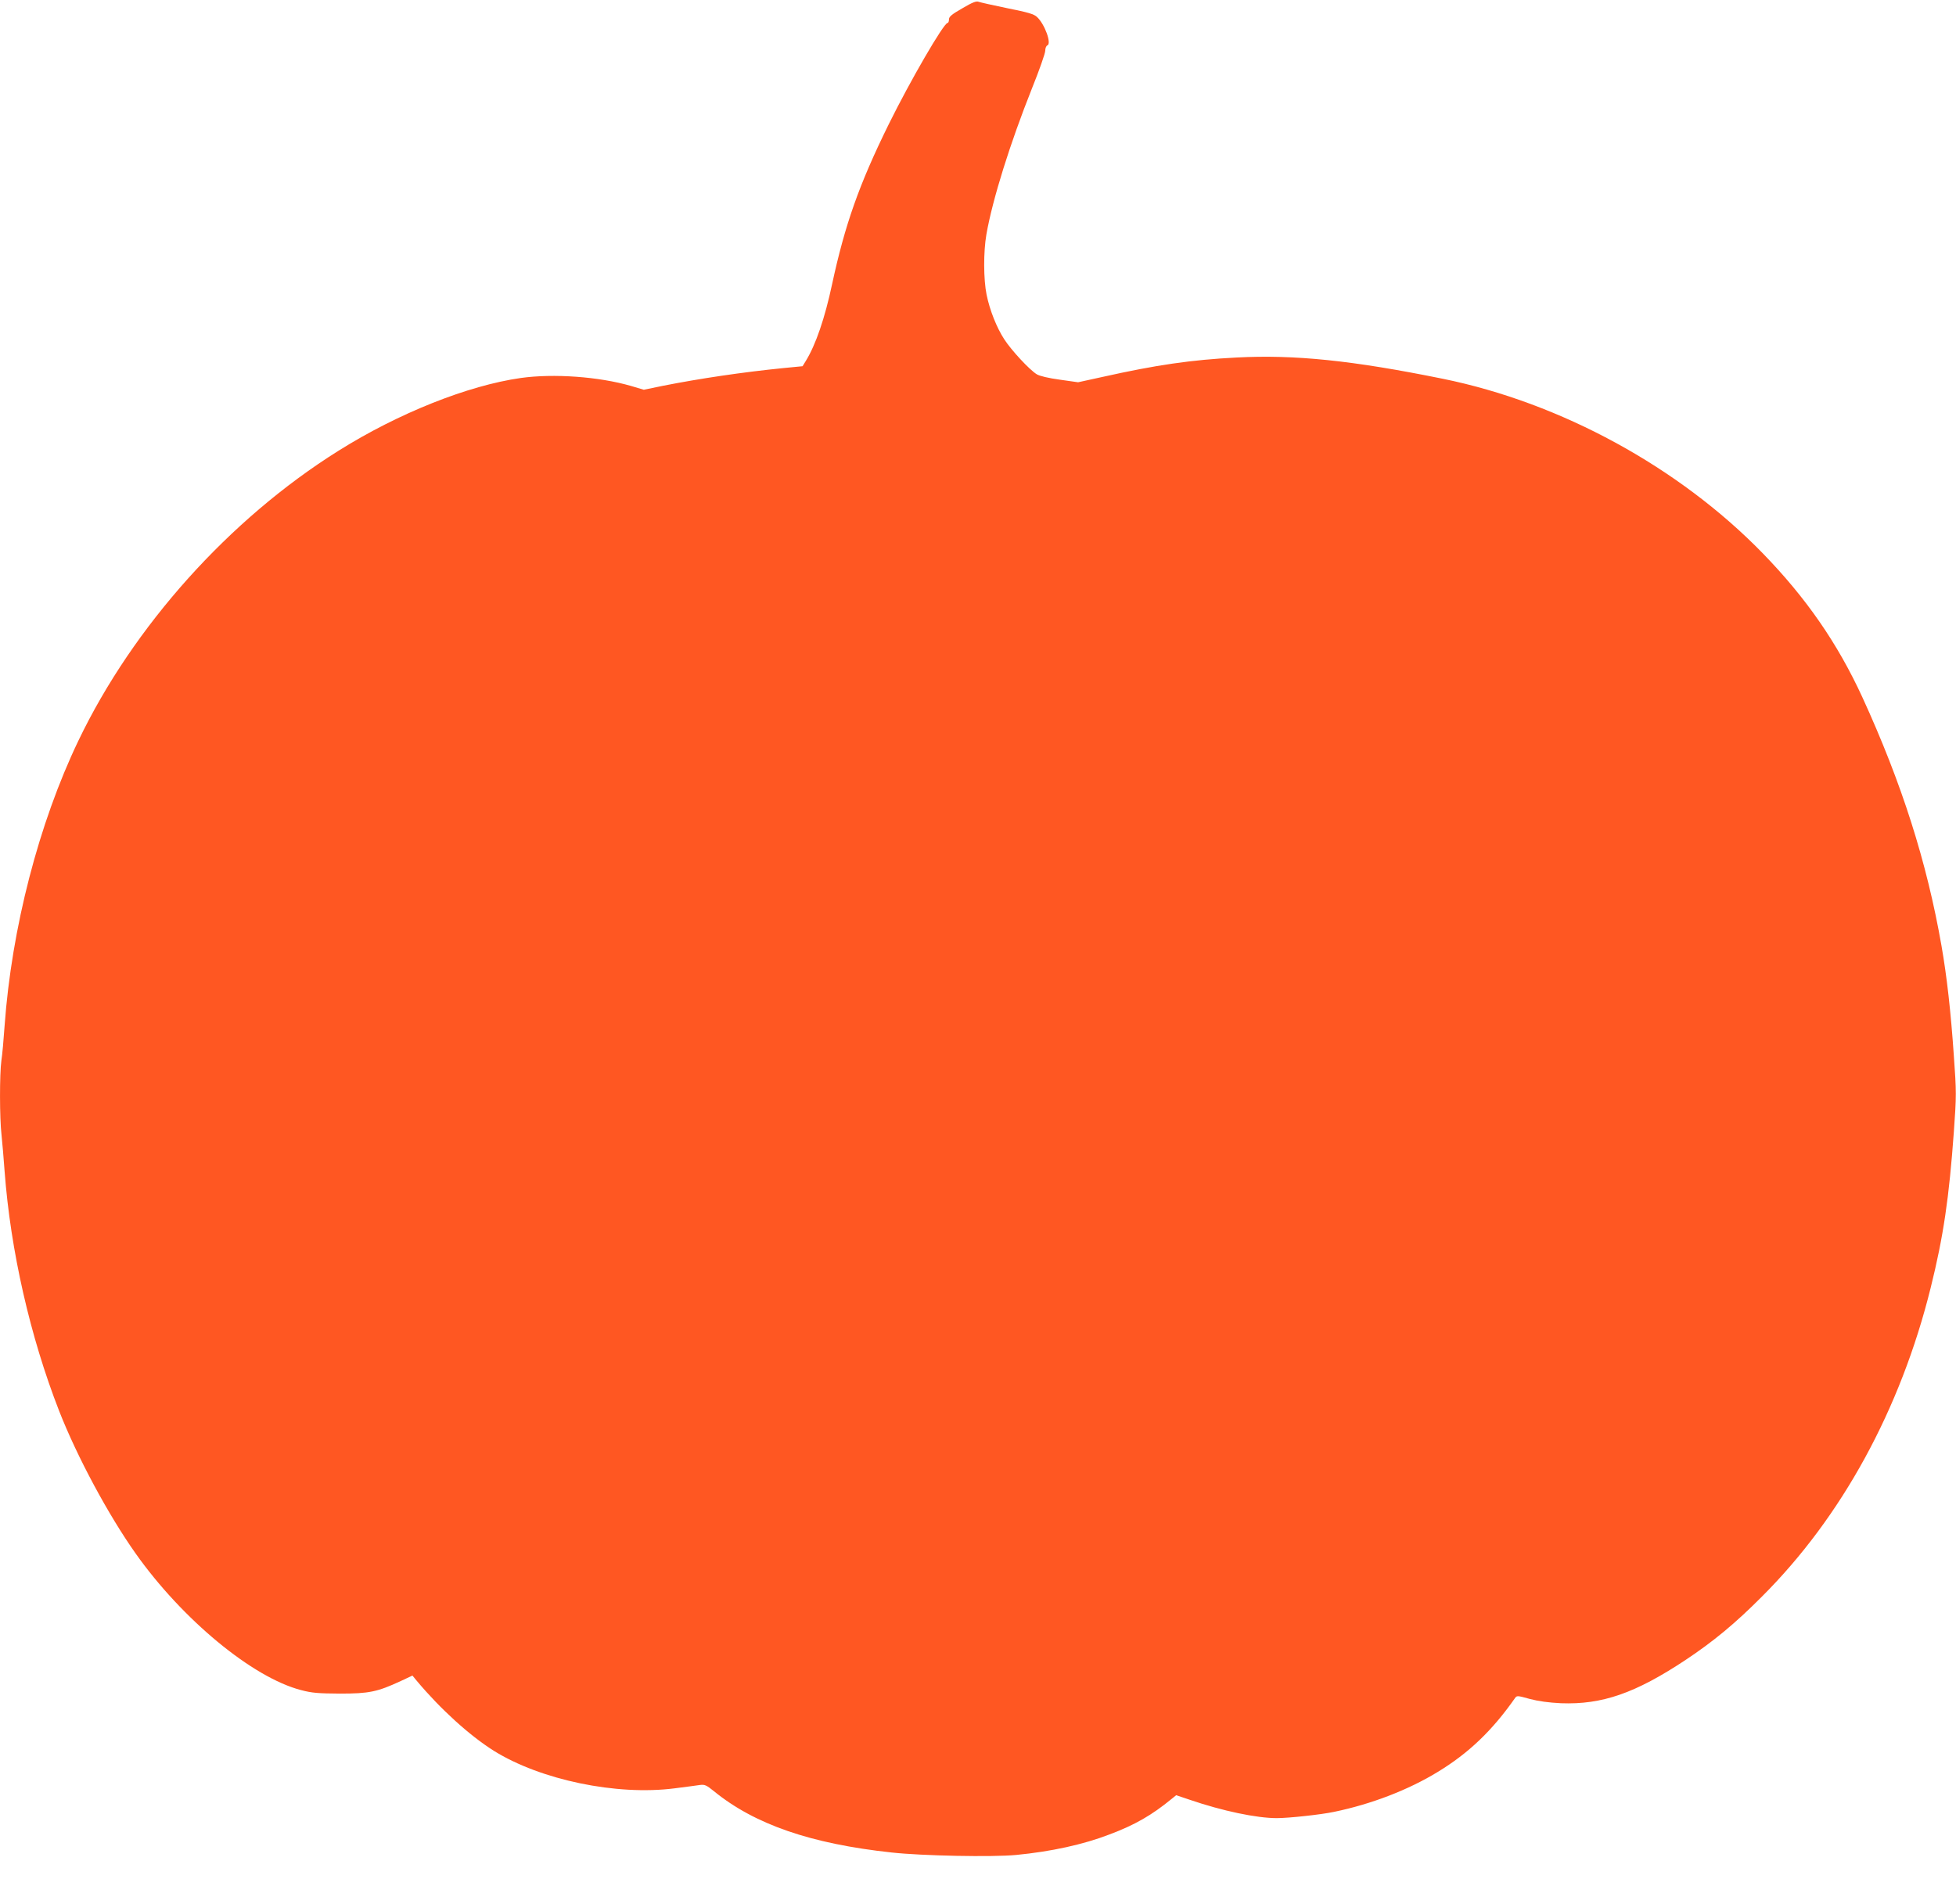 <?xml version="1.0" standalone="no"?>
<!DOCTYPE svg PUBLIC "-//W3C//DTD SVG 20010904//EN"
 "http://www.w3.org/TR/2001/REC-SVG-20010904/DTD/svg10.dtd">
<svg version="1.0" xmlns="http://www.w3.org/2000/svg"
 width="1280pt" height="1246pt" viewBox="0 0 1280 1246"
 preserveAspectRatio="xMidYMid meet">
<g transform="translate(0,1246) scale(0.1,-0.1)"
fill="#ff5722" stroke="none">
<path d="M6298 12406 c-70 -40 -88 -55 -88 -73 0 -13 -4 -23 -9 -23 -25 0
-245 -379 -386 -665 -193 -392 -286 -656 -370 -1046 -47 -221 -107 -396 -171
-500 l-22 -36 -124 -12 c-269 -27 -546 -68 -789 -116 l-126 -26 -84 25 c-211
61 -506 82 -721 52 -345 -49 -801 -230 -1194 -477 -713 -447 -1342 -1148
-1701 -1897 -259 -540 -437 -1228 -483 -1867 -6 -88 -15 -190 -21 -227 -12
-87 -12 -377 1 -487 5 -47 14 -153 20 -236 39 -521 167 -1083 357 -1570 117
-299 321 -679 500 -932 306 -433 766 -813 1083 -895 71 -19 113 -22 255 -23
190 0 244 11 397 82 l77 36 28 -34 c155 -185 344 -357 504 -458 306 -191 804
-295 1184 -246 72 9 146 19 166 22 30 4 42 -1 90 -40 267 -218 635 -345 1164
-402 200 -22 660 -31 815 -16 228 22 439 68 610 134 168 63 278 127 406 232
l31 25 89 -30 c213 -73 437 -120 569 -120 78 0 291 23 375 41 243 50 487 144
678 261 204 124 357 271 505 482 13 19 15 19 98 -4 57 -15 123 -24 204 -28
269 -10 486 65 815 283 182 121 325 239 500 415 523 522 907 1226 1104 2020
84 337 121 593 152 1023 17 236 17 260 0 495 -20 292 -46 522 -81 722 -96 549
-260 1064 -518 1627 -162 352 -367 649 -652 942 -548 563 -1321 985 -2094
1142 -591 120 -969 159 -1349 139 -296 -15 -528 -49 -877 -127 l-160 -35 -120
17 c-74 10 -132 24 -150 35 -48 29 -168 159 -213 229 -50 77 -95 190 -116 293
-20 99 -21 279 -1 394 40 229 156 599 298 955 48 119 87 230 87 247 0 16 6 32
14 35 29 11 -17 139 -68 186 -20 19 -58 30 -193 57 -92 19 -177 38 -188 42
-15 7 -41 -3 -107 -42z"/>
</g>
</svg>
